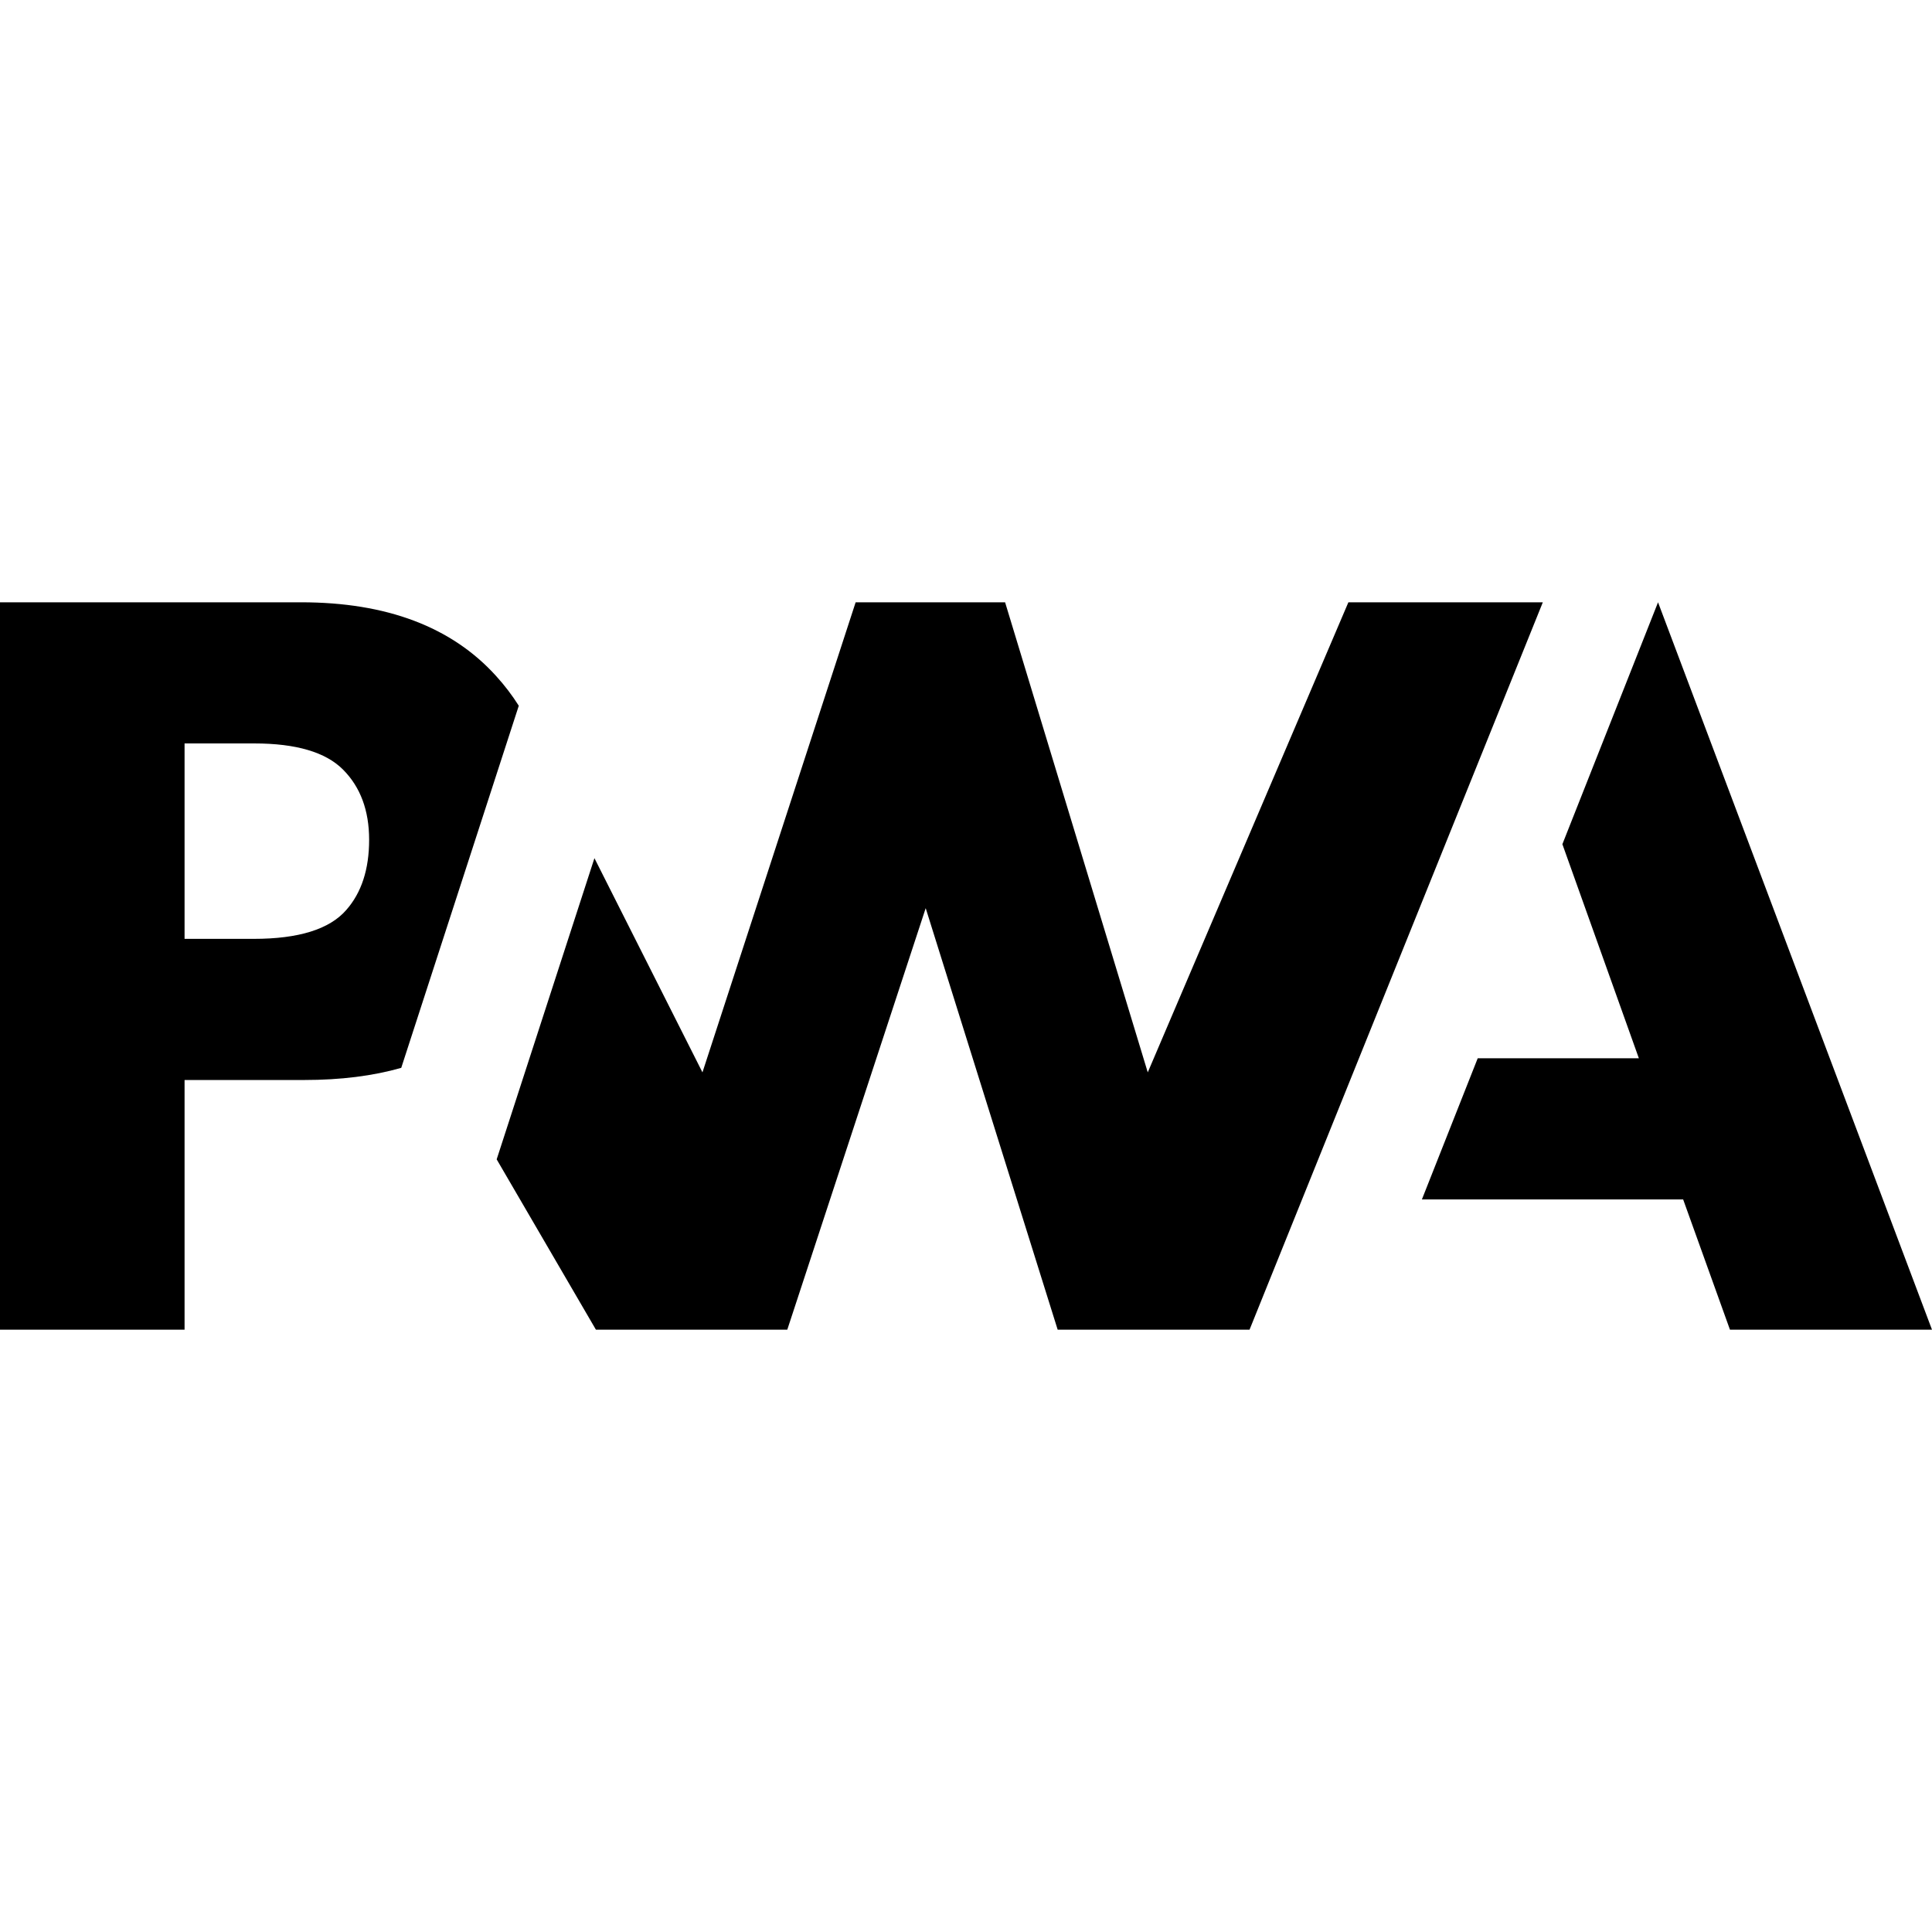 <?xml version="1.0" encoding="utf-8"?>
<!DOCTYPE svg PUBLIC "-//W3C//DTD SVG 1.1//EN" "http://www.w3.org/Graphics/SVG/1.1/DTD/svg11.dtd" >
<svg xmlns='http://www.w3.org/2000/svg' version='1.1' viewBox='0 -608.535 1952.00 1952.00' xml:space='preserve' overflow='visble' vocab='https://schema.org/' typeof='ImageObject'>
  <title xml:lang="en" property="caption name">Progressive Web App (PWA) Logotype, Monochrome</title>
  <desc xml:lang="en" property="description">Derived from the original (hicolor) icon.
  A selection of fill colors can be chosen by fragment (#), black blue, 
  cyan, green, magenta, red, white, yellow, as well as none for masking 
  purposes.</desc>
  <defs>
    <link xmlns="http://www.w3.org/1999/xhtml" rel="icon" href="#self" type="image/svg+xml" sizes="any" />
    <style media="all" type="text/css">
#black:target~g{fill:black;}
#blue:target~g{fill:blue;}
#cyan:target~g{fill:cyan;}
#green:target~g{fill:green;}
#magenta:target~g{fill:magenta;}
#red:target~g{fill:red;}
#white:target~g{fill:white;}
#yellow:target~g{fill:yellow;}
#none:target~g{fill:none;}
    </style>
  </defs>
  <view id="black" />
  <view id="blue" />
  <view id="cyan" />
  <view id="magenta" />
  <view id="none" />
  <view id="red" />
  <view id="green" />
  <view id="white" />
  <view id="yellow" />
  <g>
    <path fill-opacity="1" stroke-width="0.2" stroke-linejoin="round" d="M 1436.62,603.304L 1493.01,460.705L 1655.83,460.705L 1578.56,244.39L 1675.2,0.001L 1952,734.933L 1747.87,734.933L 1700.57,603.304L 1436.62,603.304 Z " />
    <path fill-opacity="1" stroke-width="0.2" stroke-linejoin="round" d="M 1262.47,734.935L 1558.79,0.002L 1362.34,0.003L 1159.64,474.933L 1015.5,0.004L 864.499,0.004L 709.731,474.933L 600.585,258.517L 501.812,562.819L 602.096,734.935L 795.427,734.935L 935.284,309.025L 1068.63,734.935L 1262.47,734.935 Z " />
    <path fill-opacity="1" stroke-width="0.2" stroke-linejoin="round" d="M 186.476,482.643L 307.479,482.643C 344.133,482.643 376.772,478.552 405.396,470.37L 436.689,373.962L 524.148,104.516C 517.484,93.954 509.876,83.967 501.324,74.557C 456.419,24.852 390.719,0 304.222,0L -3.8147e-006,0L -3.8147e-006,734.933L 186.476,734.933L 186.476,482.643 Z M 346.642,169.079C 364.182,186.732 372.951,210.355 372.951,239.95C 372.951,269.772 365.238,293.424 349.813,310.906C 332.903,330.331 301.766,340.043 256.404,340.043L 186.476,340.043L 186.476,142.598L 256.918,142.598C 299.195,142.598 329.103,151.425 346.642,169.079 Z " />
  </g>
</svg>
